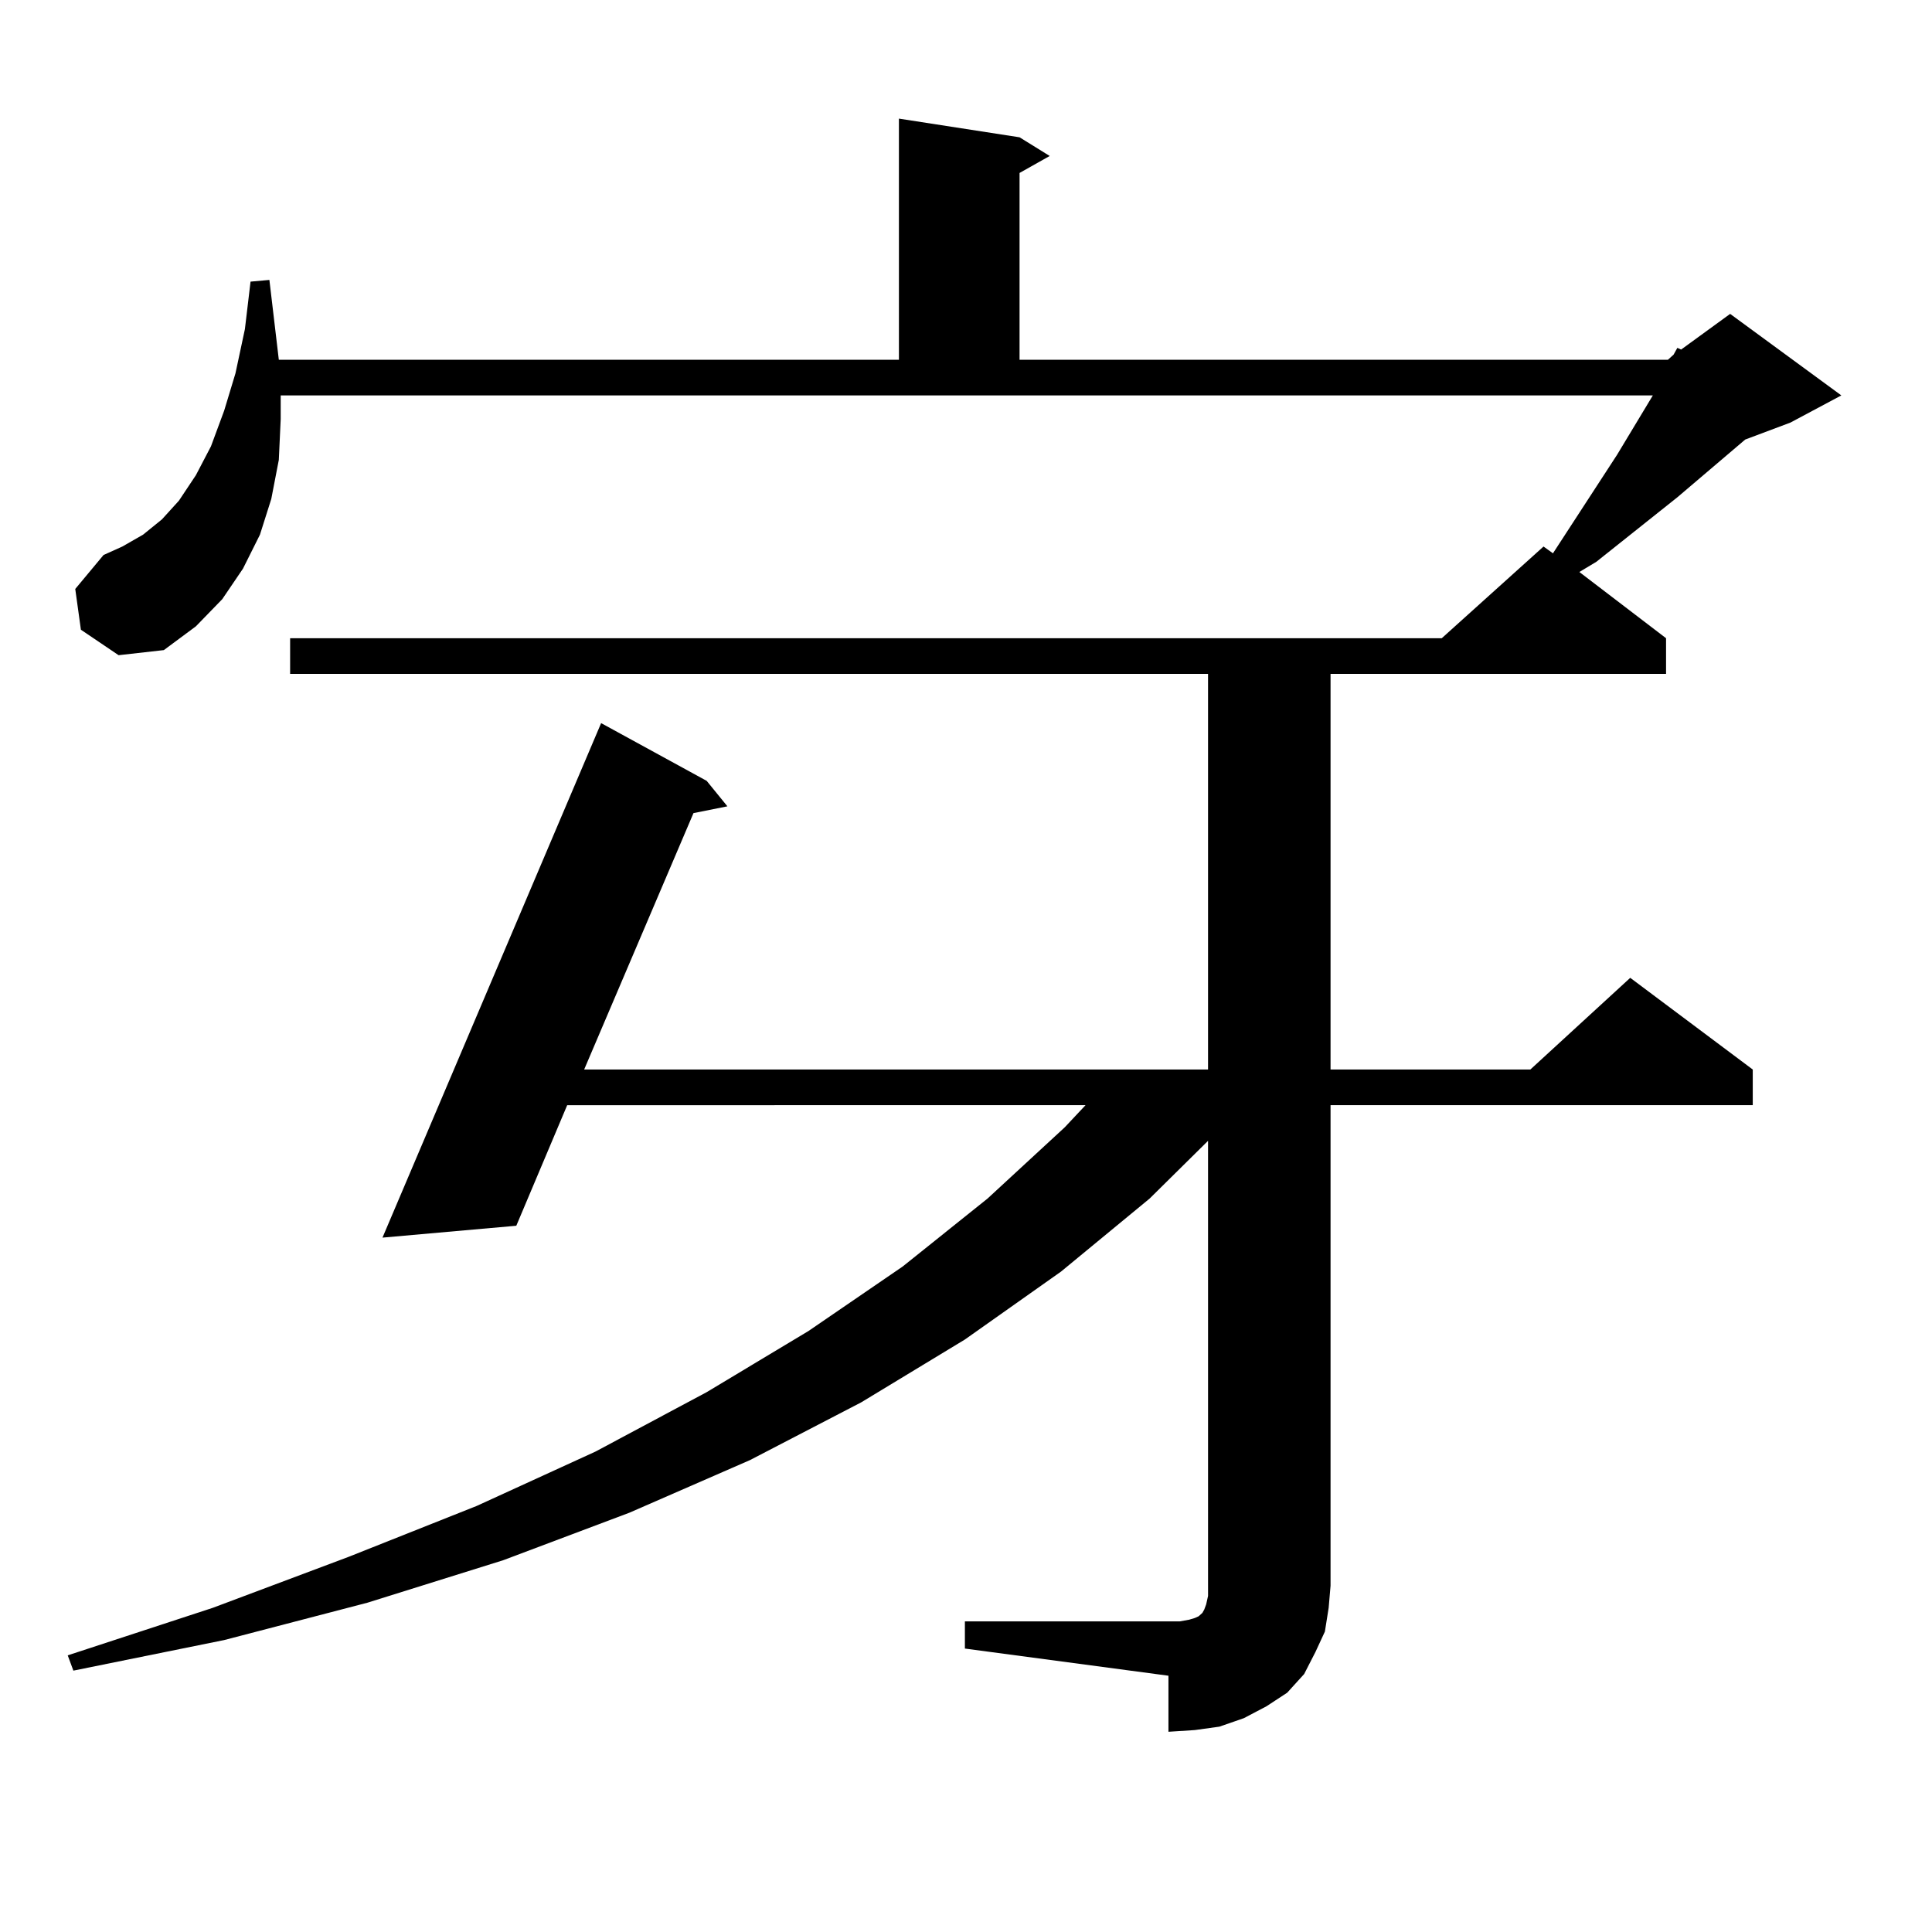 <?xml version="1.0" encoding="utf-8"?>
<!-- Generator: Adobe Illustrator 16.0.0, SVG Export Plug-In . SVG Version: 6.00 Build 0)  -->
<!DOCTYPE svg PUBLIC "-//W3C//DTD SVG 1.1//EN" "http://www.w3.org/Graphics/SVG/1.1/DTD/svg11.dtd">
<svg version="1.1" id="图层_1" xmlns="http://www.w3.org/2000/svg" xmlns:xlink="http://www.w3.org/1999/xlink" x="0px" y="0px"
	 width="1000px" height="1000px" viewBox="0 0 1000 1000" enable-background="new 0 0 1000 1000" xml:space="preserve">
<path d="M499.427,839.227H604.79h5.854l4.878-0.879l2.927-0.879l1.951-0.879l0.976-0.879l0.976-0.879l0.976-1.758l0.976-2.637
	l0.976-4.395v-5.273V590.496l-30.243,29.883l-45.853,37.793l-49.755,35.156l-53.657,32.52l-57.56,29.883l-62.438,27.246
	l-65.364,24.609l-70.242,21.973l-74.145,19.336l-78.047,15.82l-2.927-7.91l75.12-24.609l70.242-26.367l66.34-26.367l61.462-28.125
	l57.56-30.762l52.682-31.641l48.779-33.398l43.901-35.156l39.999-36.914l10.731-11.426H293.578l-26.341,62.402l-69.267,6.152
	l113.168-266.309l54.633,29.883l10.731,13.184l-17.561,3.516l-56.584,132.715h322.919V348.797h-475.11V330.34H746.25l52.682-47.461
	l4.878,3.516l33.17-50.977l18.536-30.762H145.289v12.305l-0.976,21.094l-3.902,20.215l-5.854,18.457l-8.78,17.578l-10.731,15.82
	l-13.658,14.063l-16.585,12.305l-23.414,2.637l-19.512-13.184l-2.927-21.094l14.634-17.578l9.756-4.395l10.731-6.152l9.756-7.91
	l8.78-9.668l8.78-13.184l7.805-14.941l6.829-18.457l5.854-19.336l4.878-22.852l2.927-24.609l9.756-0.879l4.878,41.309h320.968
	V61.395l62.438,9.668l15.609,9.668l-15.609,8.789v96.68H863.32l2.927-2.637l1.951-3.516l1.951,0.879l25.365-18.457l57.56,42.188
	l-26.341,14.063l-23.414,8.789l-35.121,29.883l-41.95,33.398l-8.78,5.273l44.877,34.277v18.457H688.69v204.785h103.412
	l51.706-47.461l63.413,47.461v18.457H688.69v248.73l-0.976,11.426l-1.951,12.305l-4.878,10.547l-5.854,11.426l-8.78,9.668
	l-10.731,7.031l-11.707,6.152l-12.683,4.395l-12.683,1.758l-13.658,0.879v-29.004l-105.363-14.063V839.227z"/>
</svg>
